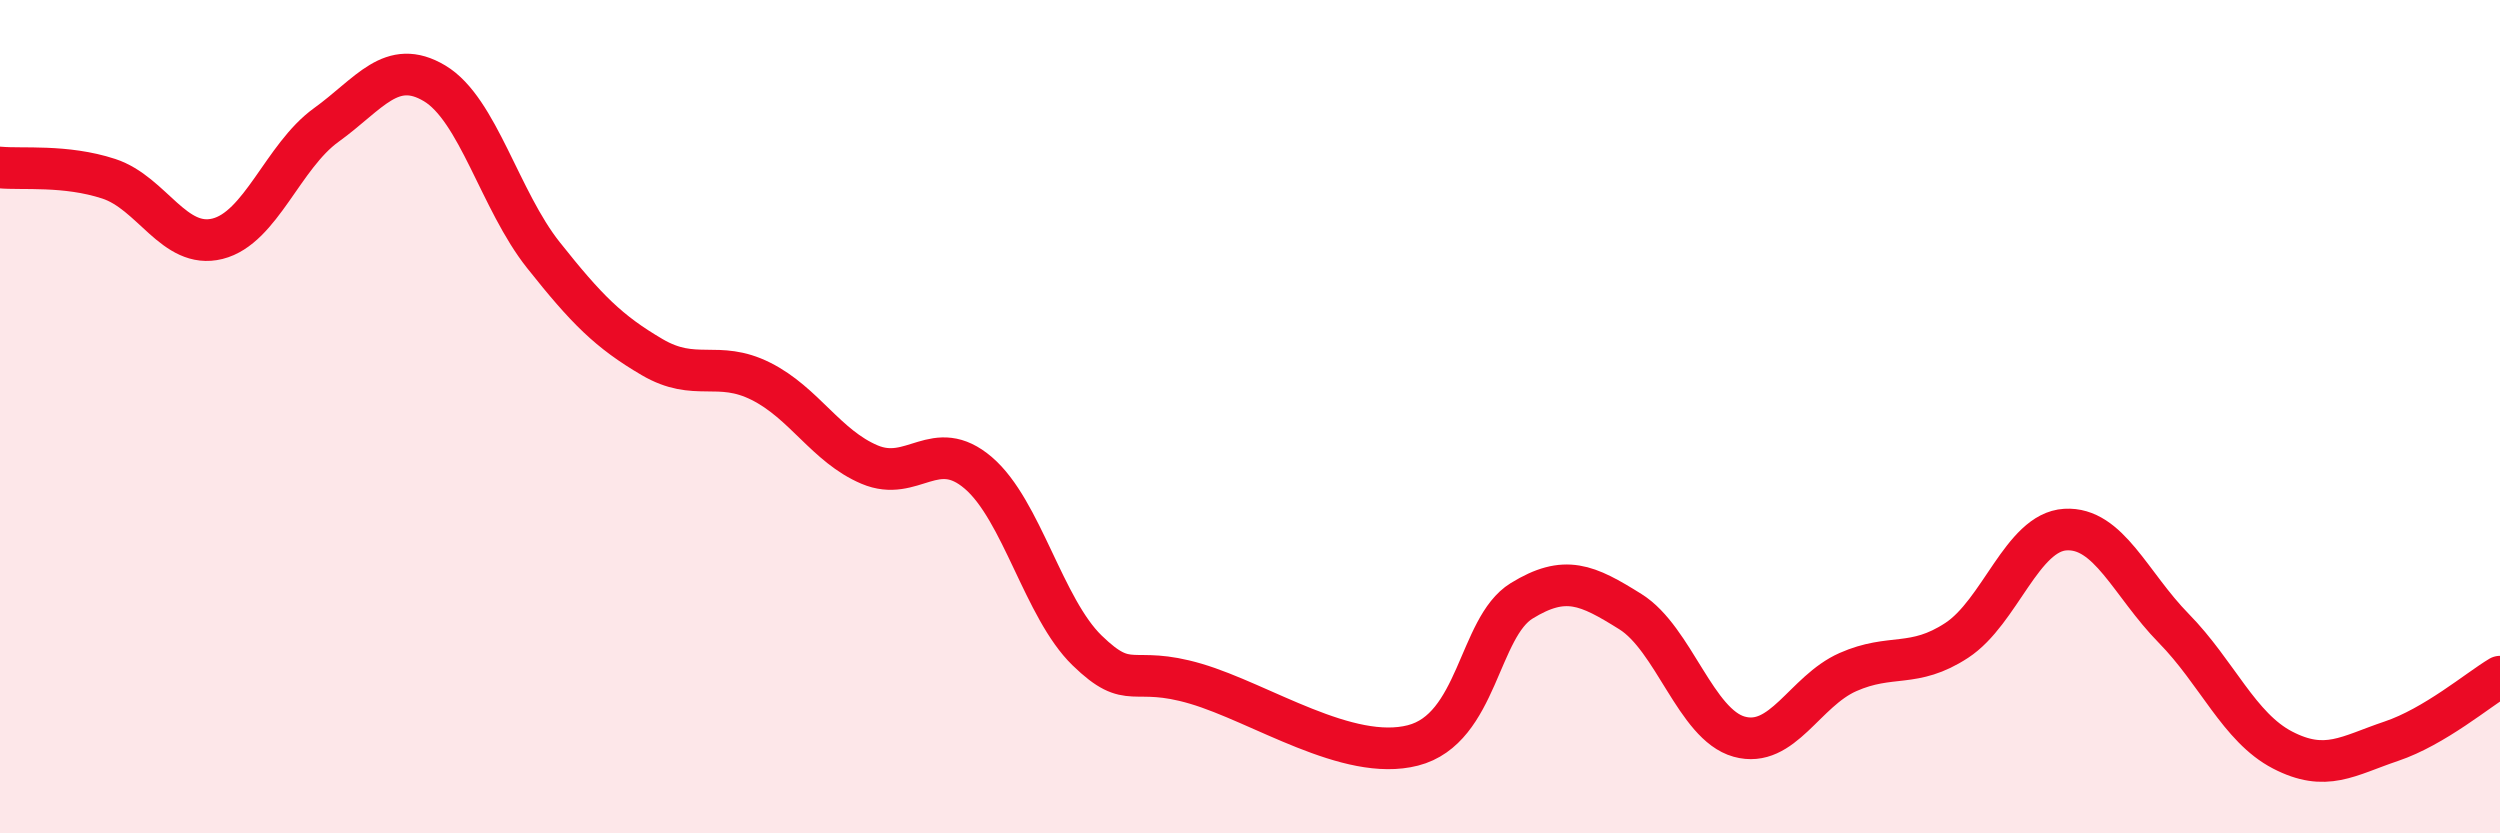 
    <svg width="60" height="20" viewBox="0 0 60 20" xmlns="http://www.w3.org/2000/svg">
      <path
        d="M 0,4.02 C 0.52,4.07 1.57,3.95 2.61,4.29 C 3.65,4.63 4.18,5.99 5.22,5.73 C 6.26,5.47 6.79,3.75 7.83,3 C 8.87,2.25 9.39,1.38 10.43,2 C 11.47,2.62 12,4.81 13.04,6.12 C 14.08,7.43 14.61,7.96 15.65,8.57 C 16.69,9.18 17.22,8.63 18.26,9.15 C 19.3,9.67 19.83,10.71 20.87,11.15 C 21.91,11.59 22.44,10.46 23.48,11.35 C 24.52,12.24 25.05,14.6 26.09,15.61 C 27.13,16.62 27.14,15.95 28.7,16.41 C 30.26,16.87 32.35,18.29 33.91,17.89 C 35.47,17.49 35.48,15.06 36.52,14.42 C 37.56,13.78 38.09,14.03 39.13,14.68 C 40.17,15.33 40.7,17.39 41.74,17.68 C 42.78,17.97 43.31,16.59 44.35,16.13 C 45.39,15.67 45.92,16.05 46.96,15.37 C 48,14.69 48.53,12.77 49.57,12.71 C 50.61,12.65 51.13,14.02 52.17,15.08 C 53.21,16.14 53.74,17.46 54.78,18 C 55.82,18.54 56.35,18.14 57.39,17.79 C 58.43,17.44 59.48,16.55 60,16.24L60 20L0 20Z"
        fill="#EB0A25"
        opacity="0.1"
        stroke-linecap="round"
        stroke-linejoin="round"
      />
      <path
        d="M 0,4.02 C 0.52,4.07 1.57,3.95 2.61,4.29 C 3.65,4.63 4.18,5.99 5.22,5.73 C 6.26,5.47 6.79,3.75 7.83,3 C 8.87,2.25 9.39,1.38 10.43,2 C 11.47,2.62 12,4.81 13.04,6.12 C 14.08,7.43 14.61,7.96 15.65,8.57 C 16.69,9.18 17.22,8.63 18.26,9.15 C 19.3,9.67 19.83,10.71 20.87,11.15 C 21.91,11.59 22.44,10.46 23.48,11.35 C 24.52,12.24 25.05,14.6 26.09,15.61 C 27.13,16.62 27.14,15.95 28.7,16.41 C 30.26,16.87 32.35,18.29 33.91,17.89 C 35.47,17.49 35.48,15.06 36.52,14.42 C 37.56,13.78 38.09,14.03 39.13,14.68 C 40.17,15.33 40.7,17.39 41.74,17.68 C 42.78,17.97 43.31,16.59 44.35,16.13 C 45.39,15.67 45.92,16.05 46.96,15.37 C 48,14.69 48.53,12.77 49.57,12.71 C 50.61,12.65 51.13,14.02 52.17,15.08 C 53.21,16.14 53.74,17.46 54.78,18 C 55.82,18.54 56.35,18.14 57.39,17.79 C 58.43,17.44 59.48,16.55 60,16.24"
        stroke="#EB0A25"
        stroke-width="1"
        fill="none"
        stroke-linecap="round"
        stroke-linejoin="round"
      />
    </svg>
  